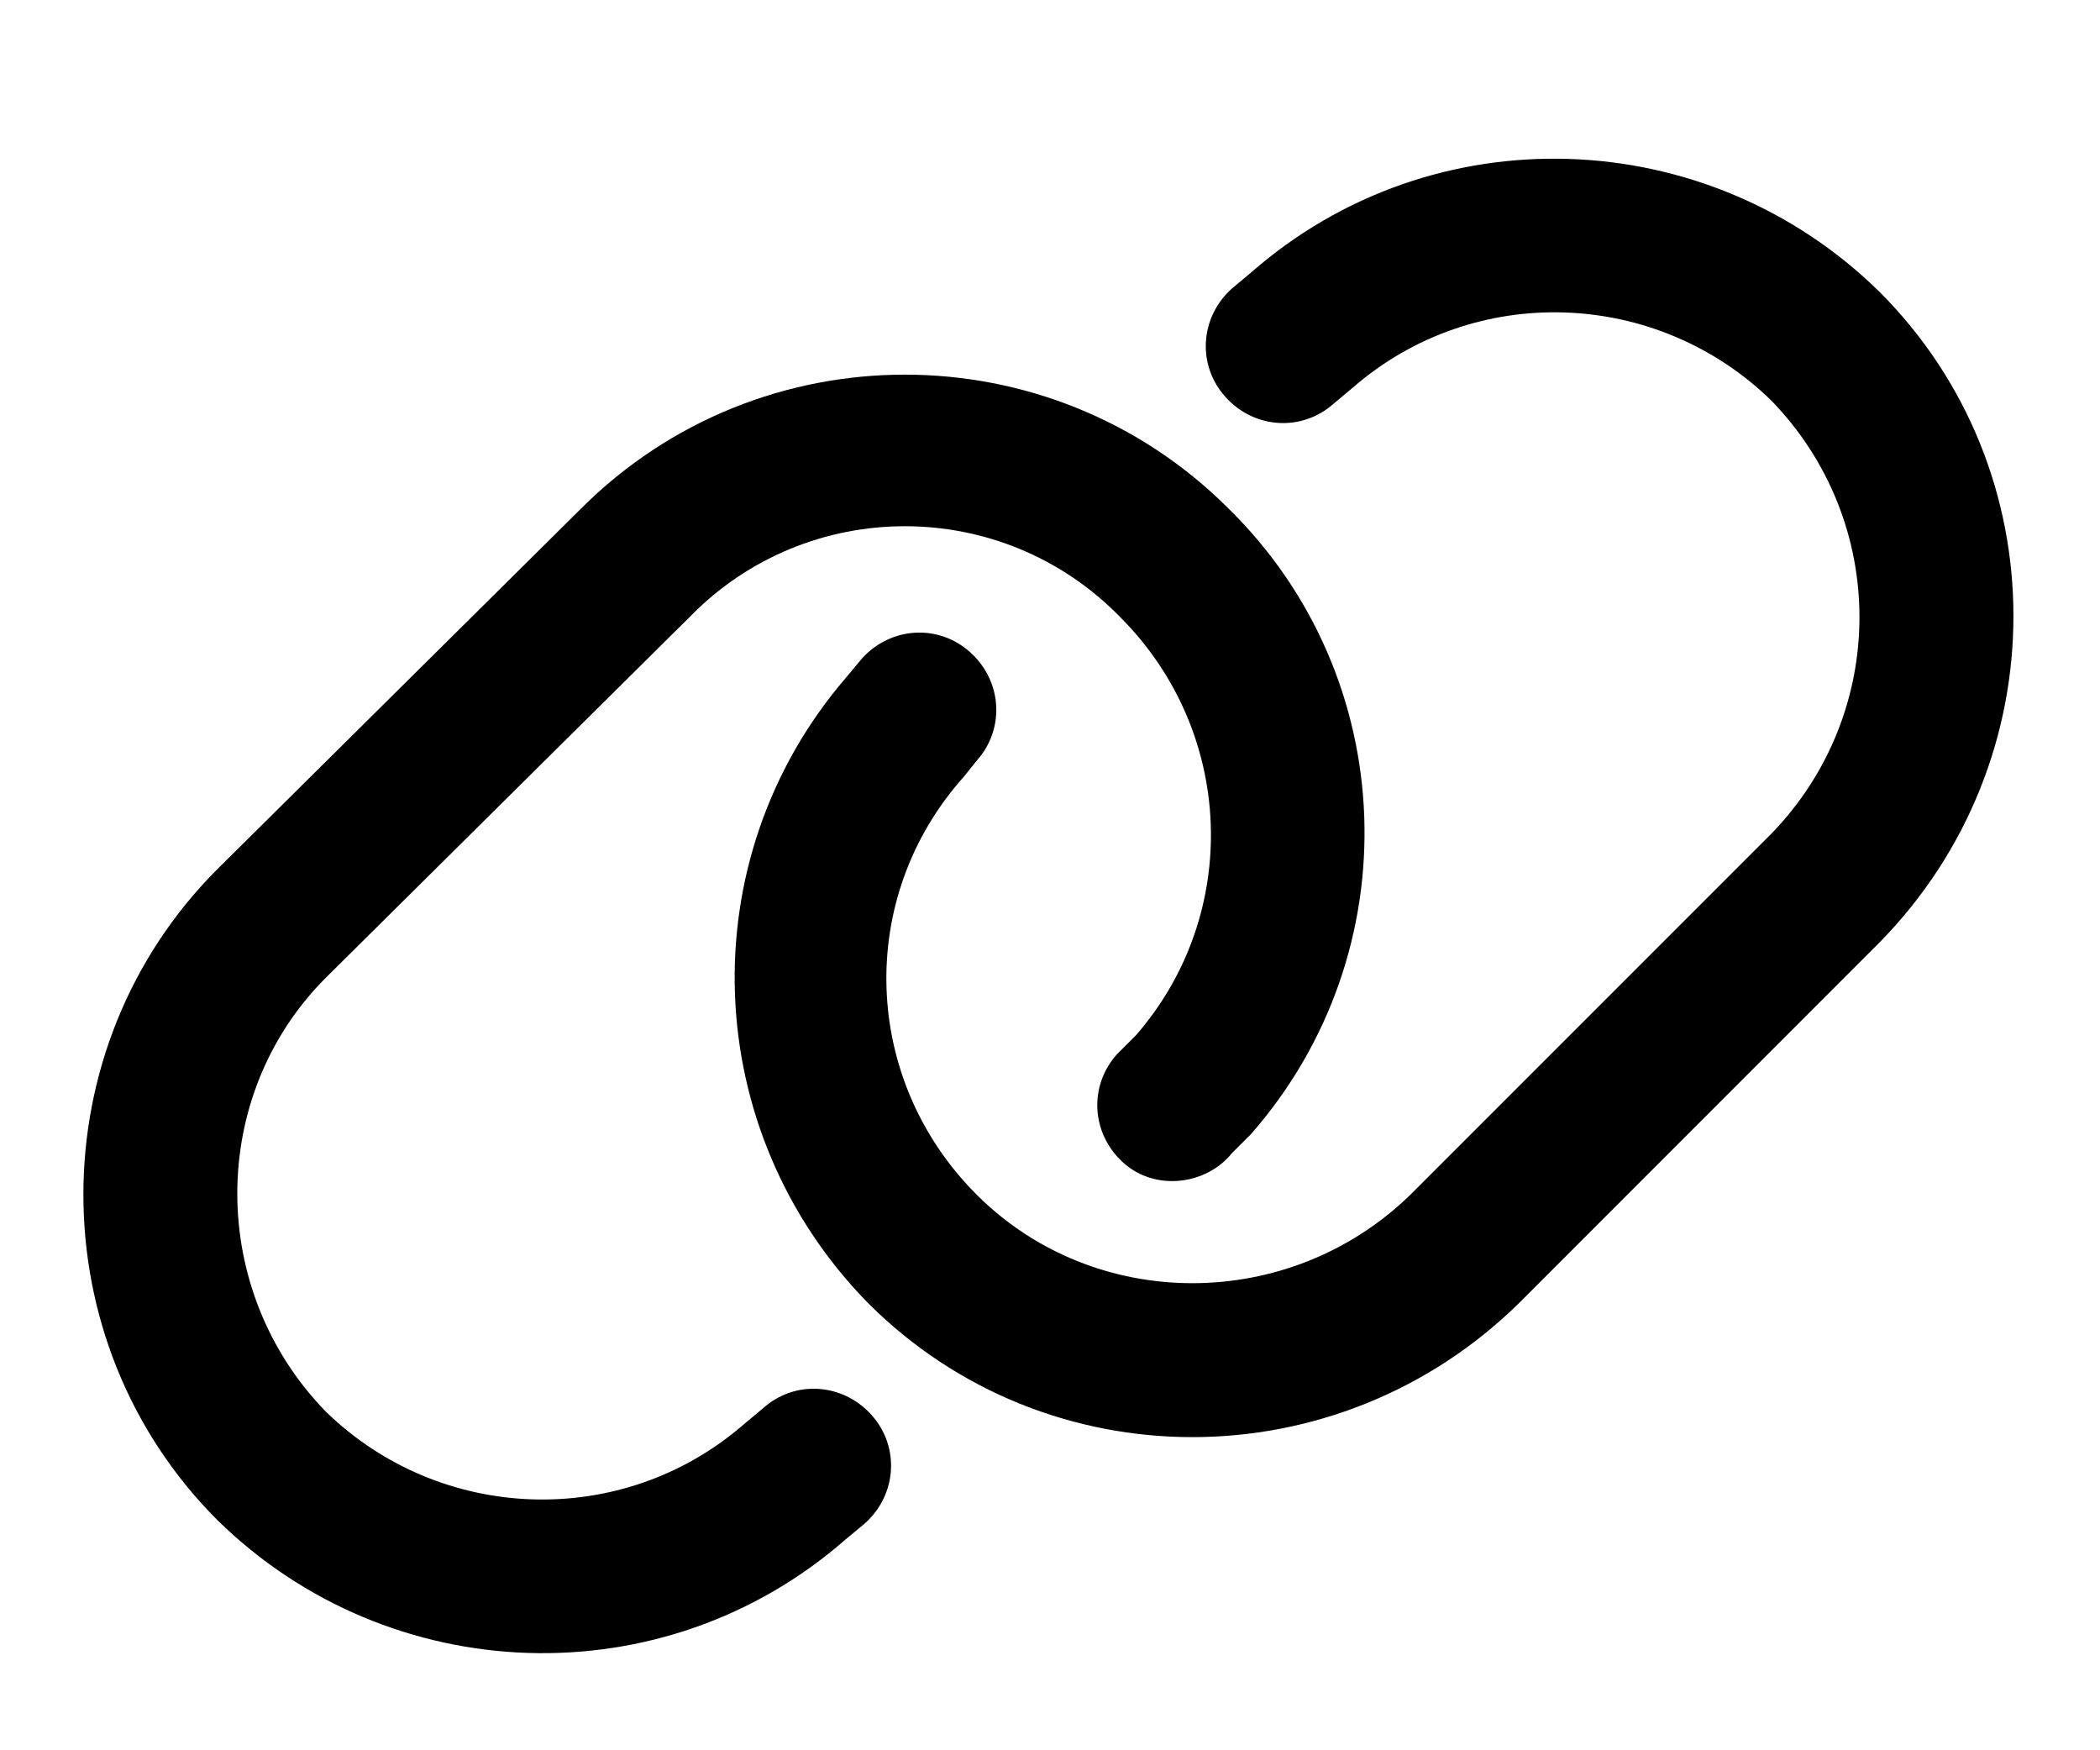 <svg width="18" height="15" viewBox="0 0 18 15" fill="none" xmlns="http://www.w3.org/2000/svg">
<path d="M16.109 8.078L13.02 11.168C11.461 12.699 8.973 12.699 7.441 11.168C5.992 9.691 5.91 7.367 7.25 5.809L7.387 5.645C7.633 5.371 8.043 5.344 8.316 5.59C8.59 5.836 8.617 6.246 8.371 6.52L8.262 6.656C7.332 7.695 7.387 9.254 8.371 10.238C9.383 11.25 11.051 11.25 12.09 10.238L15.18 7.148C16.191 6.109 16.191 4.469 15.18 3.43C14.195 2.473 12.637 2.418 11.598 3.32L11.434 3.457C11.16 3.703 10.75 3.676 10.504 3.402C10.258 3.129 10.285 2.719 10.559 2.473L10.723 2.336C12.281 0.969 14.633 1.051 16.109 2.5C17.641 4.031 17.641 6.52 16.109 8.078ZM1.863 7.449L4.98 4.359C6.512 2.828 9 2.828 10.531 4.359C12.008 5.809 12.09 8.16 10.723 9.719L10.559 9.883C10.34 10.156 9.902 10.211 9.629 9.965C9.355 9.719 9.328 9.309 9.574 9.035L9.738 8.871C10.641 7.832 10.586 6.273 9.602 5.289C8.59 4.25 6.922 4.25 5.91 5.289L2.793 8.379C1.781 9.391 1.781 11.059 2.793 12.098C3.777 13.055 5.336 13.109 6.375 12.207L6.539 12.07C6.812 11.824 7.223 11.852 7.469 12.125C7.715 12.398 7.688 12.809 7.414 13.055L7.25 13.191C5.691 14.559 3.34 14.477 1.863 13.027C0.332 11.496 0.332 8.98 1.863 7.449Z" fill="url(#paint0_linear_750_2728)" style=""/>
<defs>
<linearGradient id="paint0_linear_750_2728" x1="0" y1="8" x2="18" y2="8" gradientUnits="userSpaceOnUse">
<stop stop-color="#FF8AF7" style="stop-color:#FF8AF7;stop-color:color(display-p3 1 0.54 0.969);stop-opacity:1;"/>
<stop offset="1" stop-color="#42E0D5" style="stop-color:#42E0D5;stop-color:color(display-p3 0.261 0.878 0.834);stop-opacity:1;"/>
</linearGradient>
</defs>
</svg>
